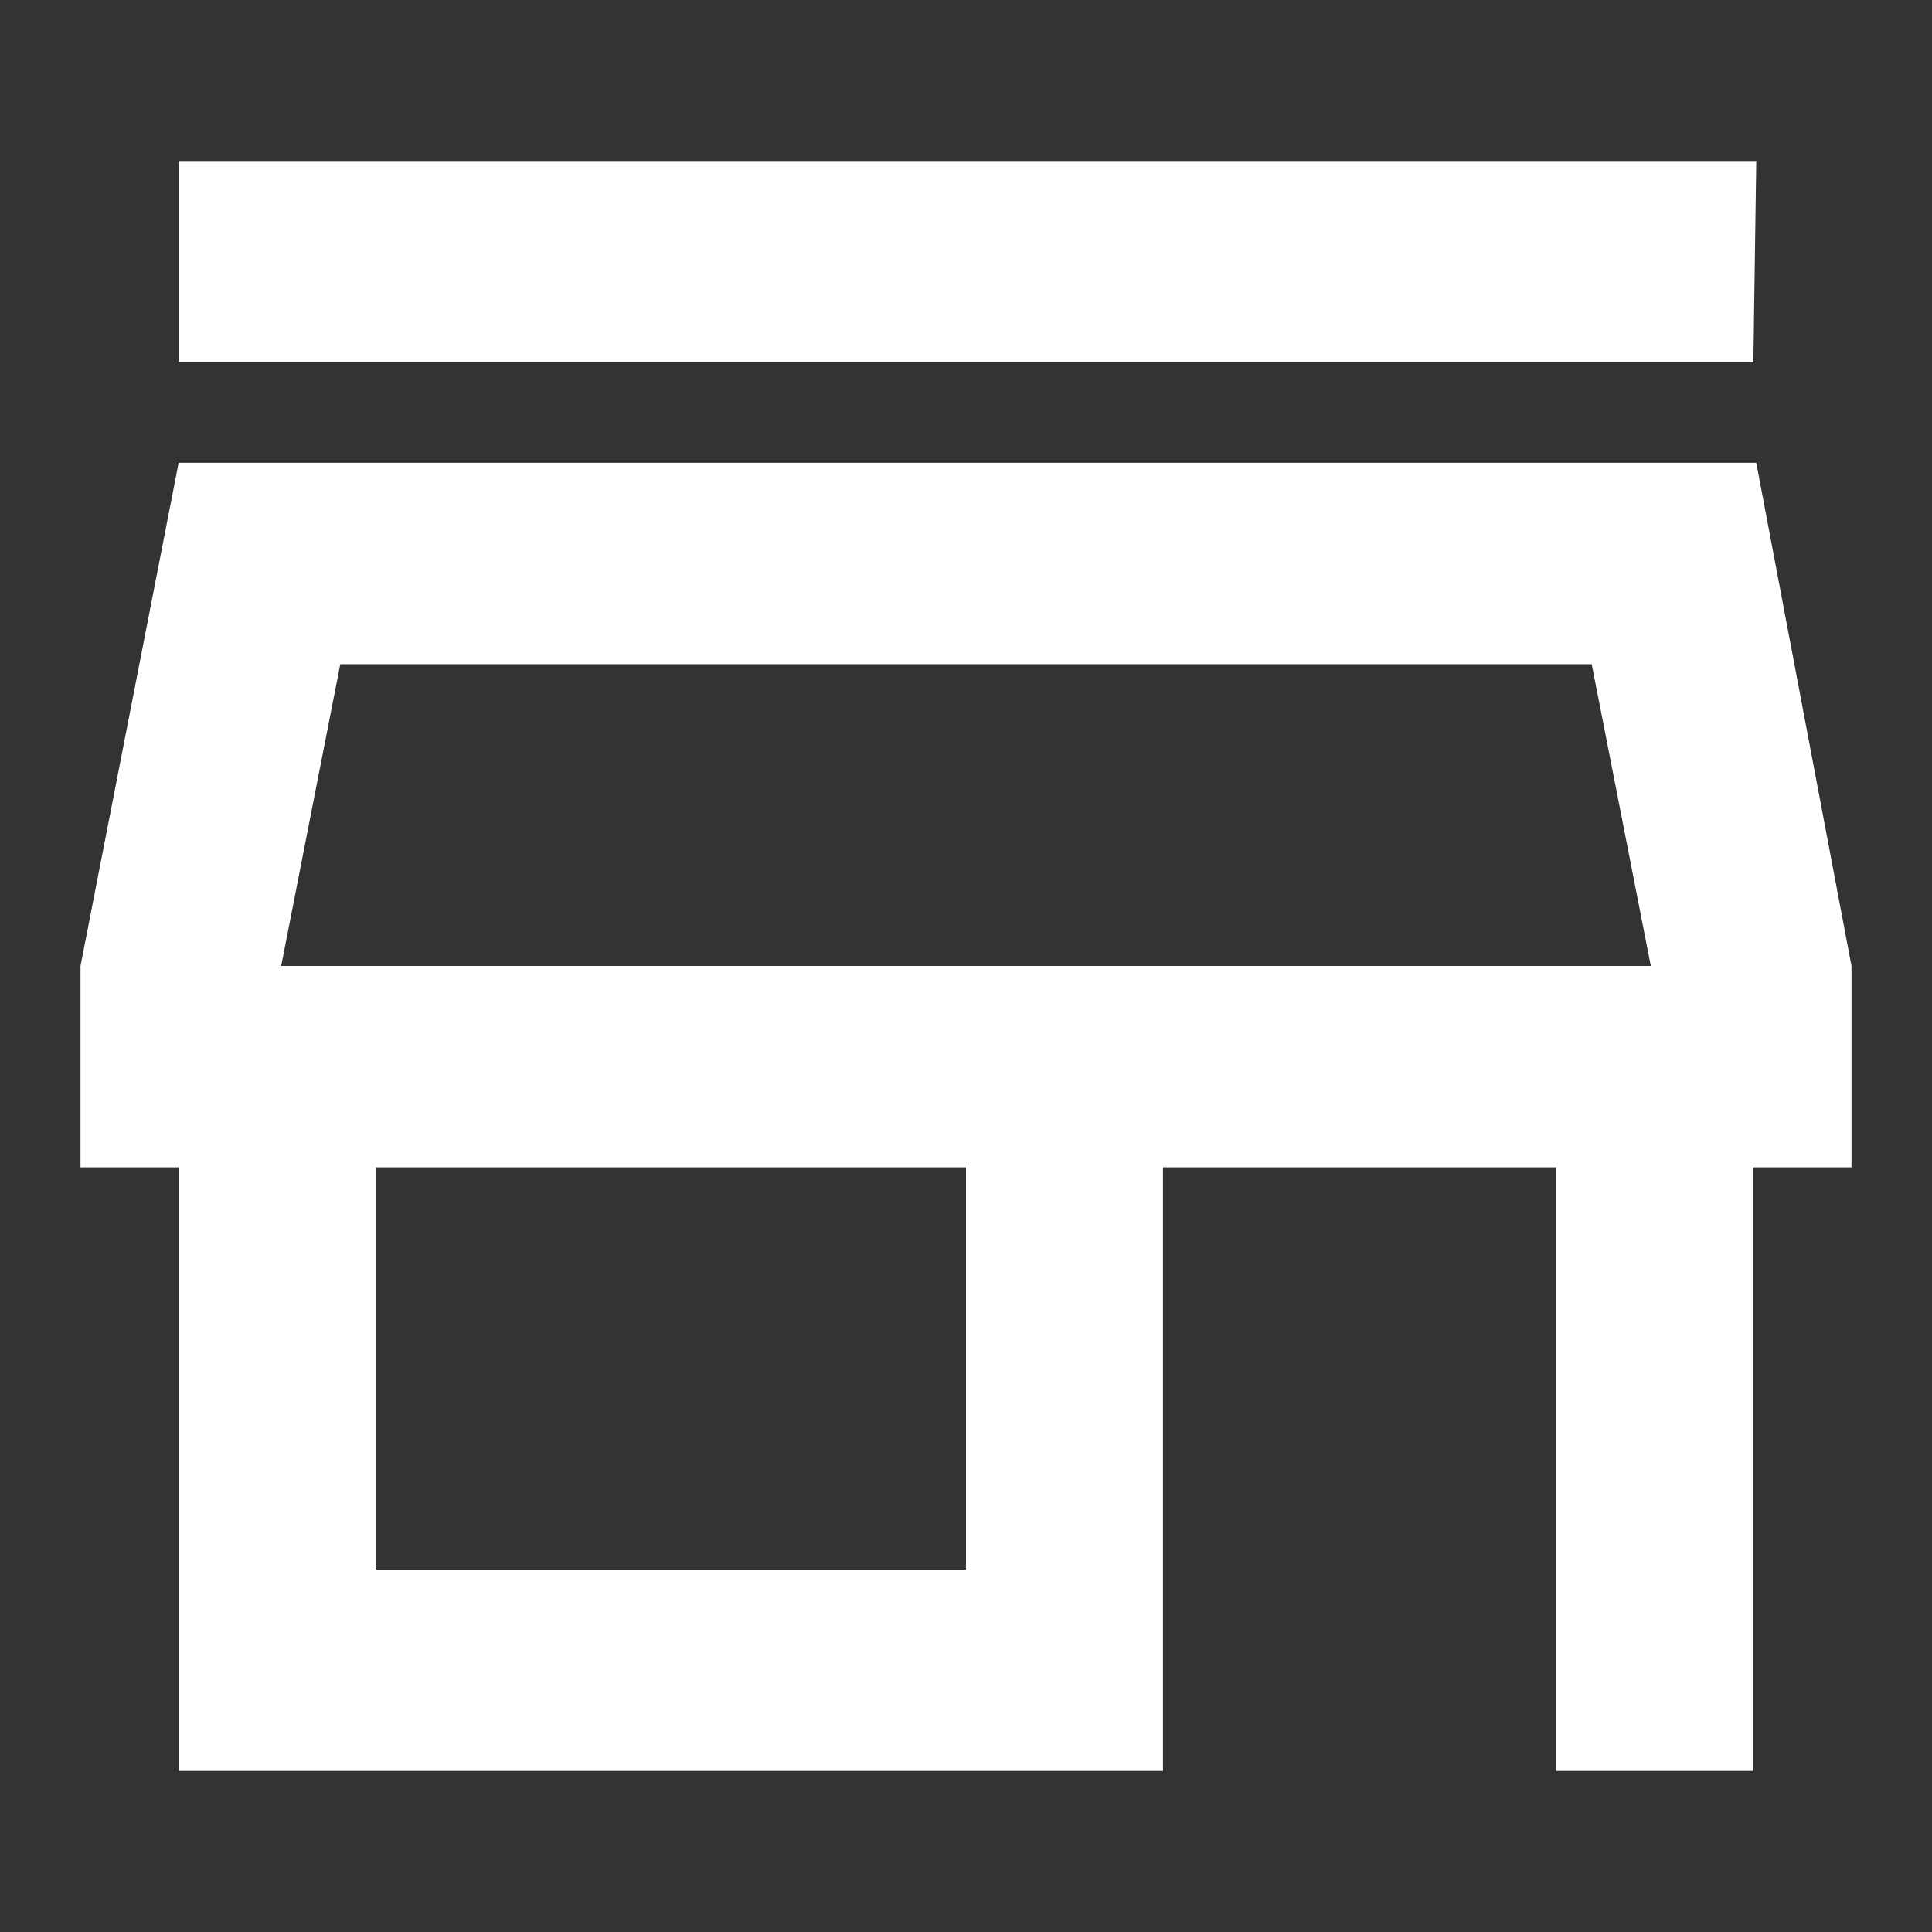 <svg xmlns="http://www.w3.org/2000/svg" viewBox="0 0 24 24">
  <rect x="0" y="0" width="24" height="24" fill="#333333" stroke="none"/>
  <path d="M19.773 8.251L20.507 12H3.493L4.227 8.251H19.81M21.817 2H2.219V4.502H21.781L21.817 2ZM21.817 5.749H2.219L1 12V14.502H2.219V22H14.447V14.502H19.333V22H21.781V14.502H23V12L21.817 5.749ZM4.667 19.498V14.502H12V19.498H4.667Z" fillRule="evenodd" clipRule="evenodd" fill="#ffffff" />
</svg>